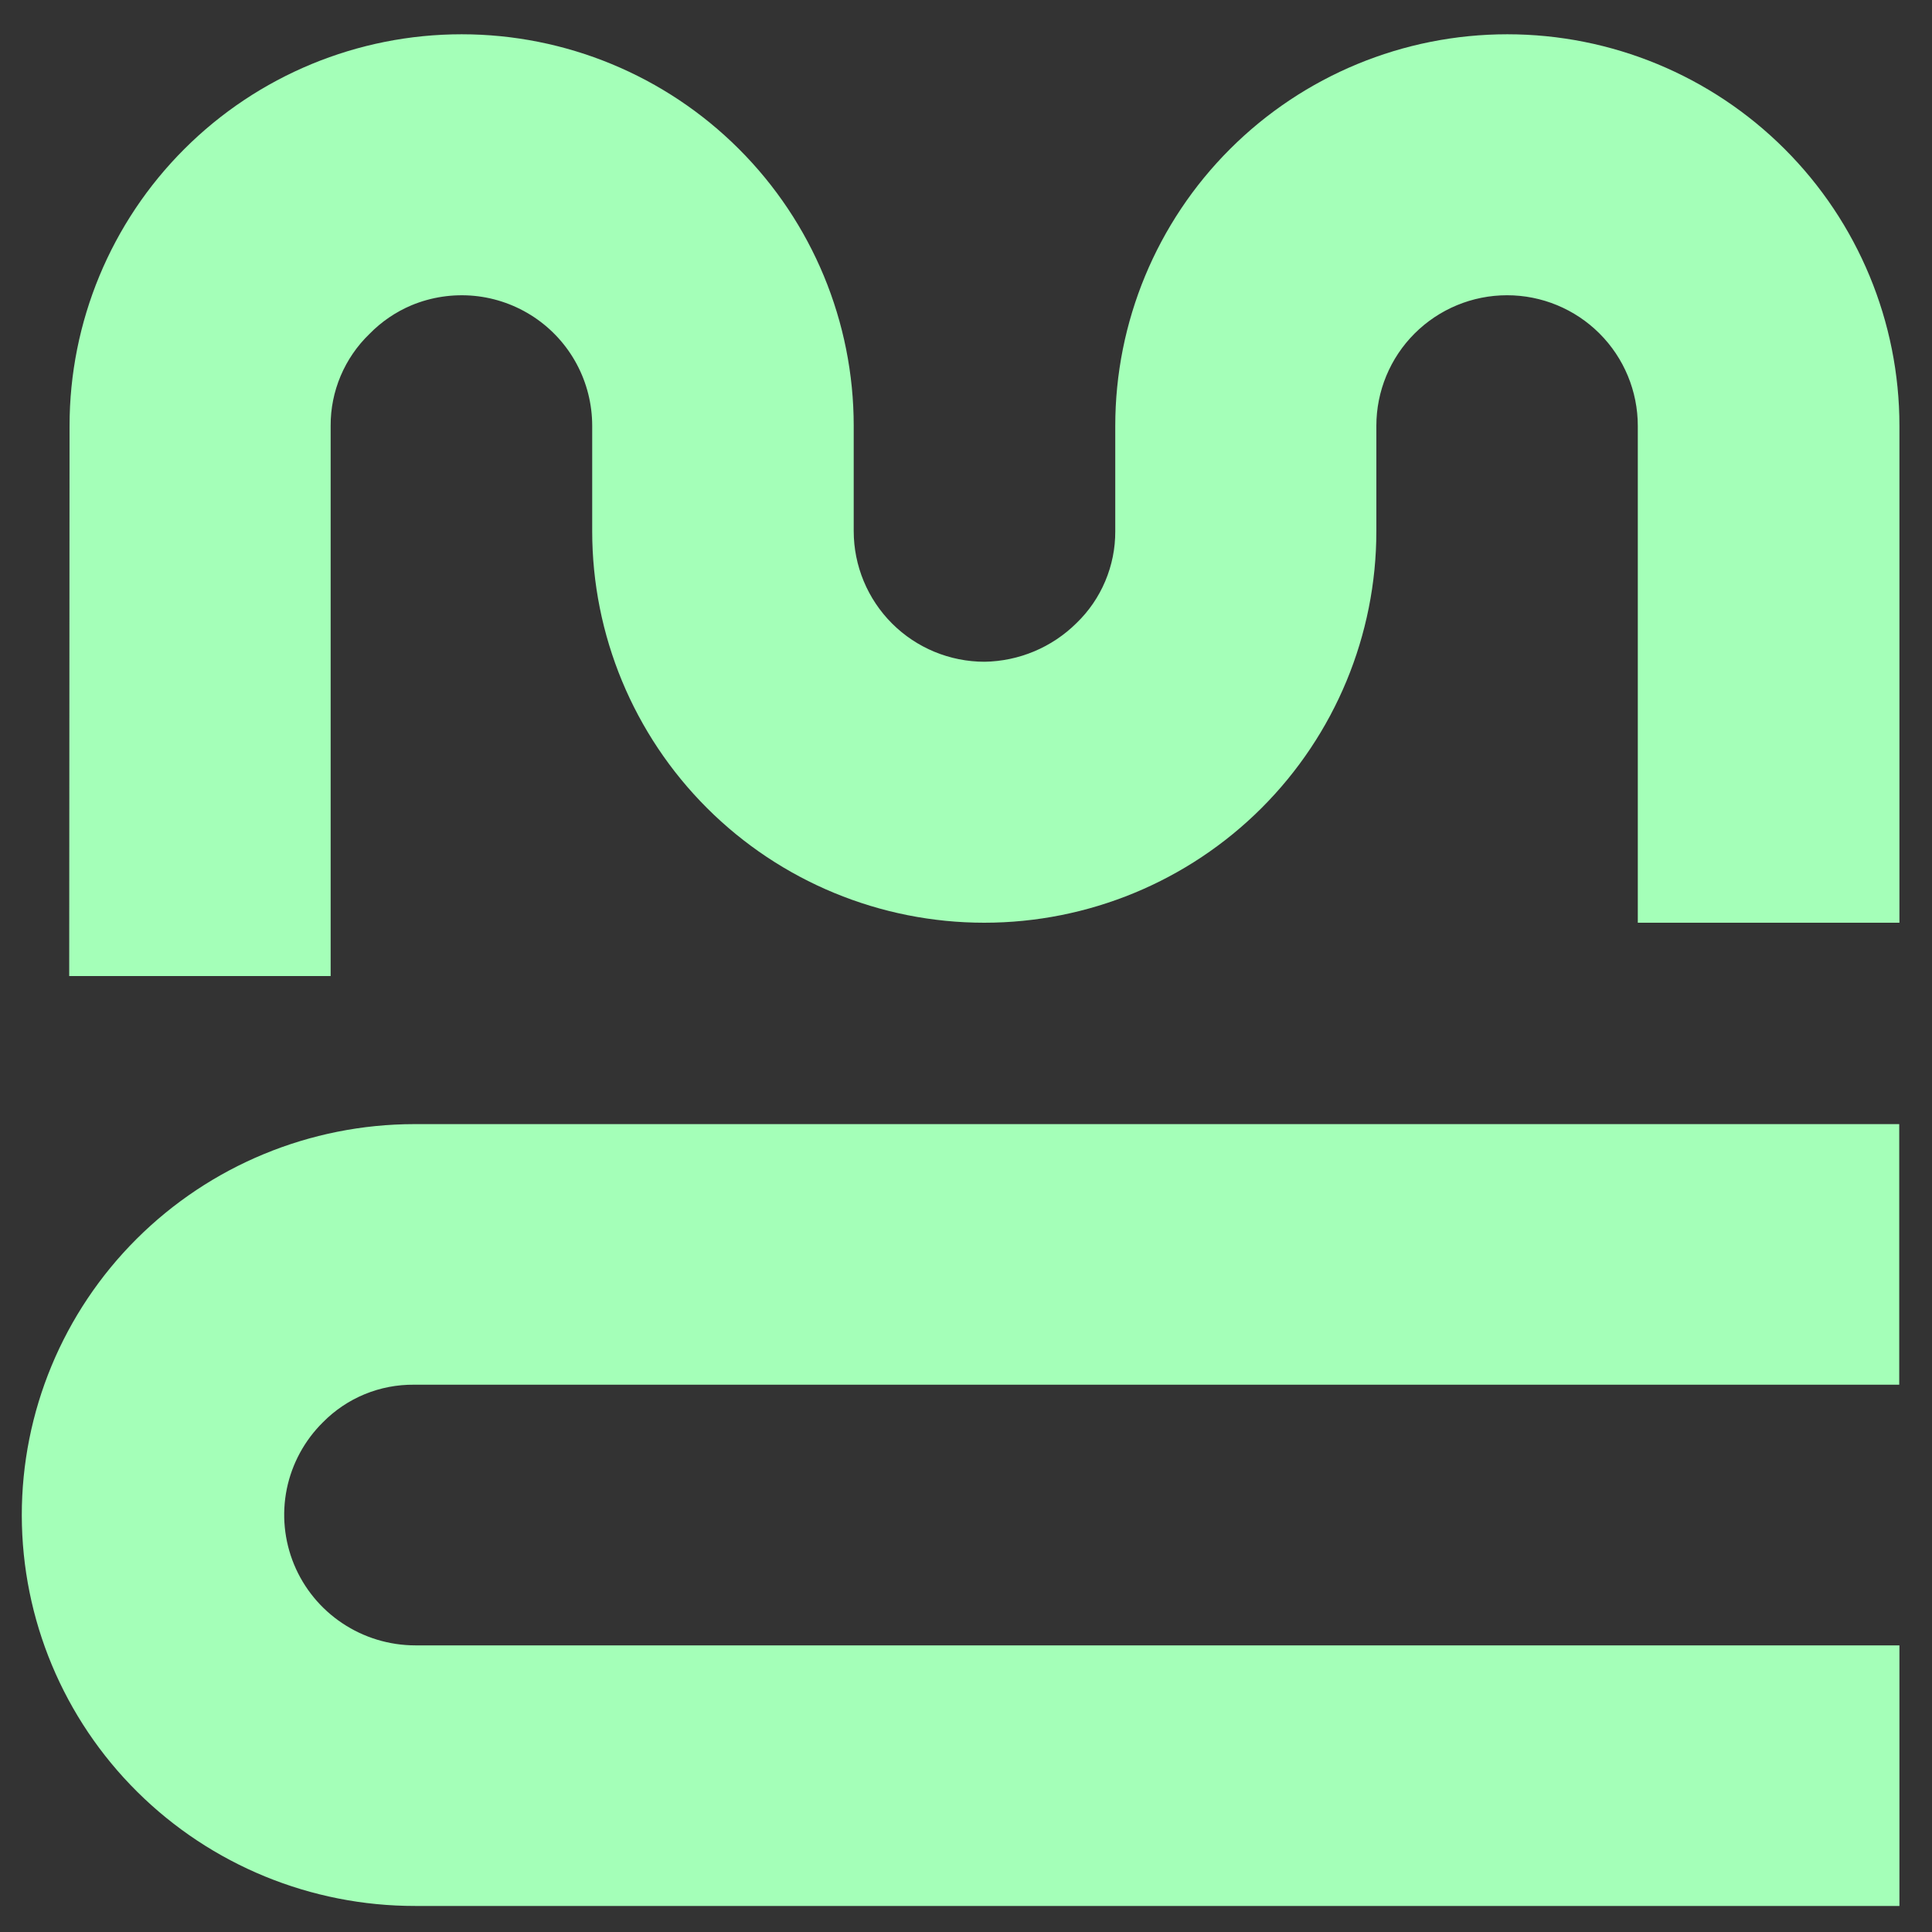 <svg width="50" height="50" viewBox="0 0 50 50" fill="none" xmlns="http://www.w3.org/2000/svg">
<rect x="0" y="0" width="50" height="50" fill="#333333" stroke="none"/>
<path d="M10.745 49.326H49.157V42.582H10.745C10.073 42.581 9.416 42.381 8.858 42.008C8.3 41.636 7.866 41.107 7.61 40.488C7.355 39.87 7.289 39.19 7.422 38.534C7.556 37.879 7.882 37.278 8.359 36.807C8.666 36.496 9.033 36.249 9.438 36.082C9.843 35.915 10.278 35.832 10.717 35.836H49.152V29.092H10.721C8.024 29.095 5.439 30.164 3.534 32.064C1.629 33.964 0.561 36.538 0.564 39.221C0.568 41.905 1.642 44.477 3.552 46.372C5.462 48.267 8.048 49.329 10.745 49.326Z" fill="#A4FFB8"/>
<path d="M1.791 25.26H8.557V11.02C8.555 10.576 8.643 10.137 8.816 9.728C8.989 9.32 9.242 8.95 9.562 8.642C9.871 8.325 10.242 8.072 10.651 7.9C11.164 7.687 11.722 7.604 12.276 7.657C12.829 7.711 13.36 7.901 13.823 8.209C14.285 8.517 14.664 8.934 14.926 9.424C15.188 9.913 15.325 10.46 15.326 11.015V13.747C15.326 16.435 16.395 19.012 18.298 20.913C20.201 22.813 22.781 23.88 25.473 23.88C28.164 23.88 30.745 22.813 32.648 20.913C34.551 19.012 35.62 16.435 35.62 13.747V11.02C35.62 10.124 35.976 9.264 36.61 8.631C37.245 7.997 38.105 7.641 39.003 7.641C39.9 7.641 40.761 7.997 41.395 8.631C42.029 9.264 42.386 10.124 42.386 11.02V23.88H49.157V11.02C49.157 8.332 48.088 5.755 46.185 3.855C44.282 1.954 41.701 0.887 39.01 0.887C36.319 0.887 33.738 1.954 31.835 3.855C29.932 5.755 28.863 8.332 28.863 11.02V13.747C28.865 14.191 28.777 14.631 28.604 15.04C28.432 15.449 28.178 15.819 27.858 16.127C27.224 16.755 26.371 17.113 25.477 17.126C24.58 17.125 23.72 16.769 23.086 16.136C22.452 15.502 22.095 14.643 22.094 13.747V11.02C22.094 8.332 21.025 5.755 19.122 3.855C17.219 1.954 14.638 0.887 11.947 0.887C9.256 0.887 6.675 1.954 4.772 3.855C2.869 5.755 1.8 8.332 1.8 11.02L1.791 25.26Z" fill="#A4FFB8"/>
</svg>
